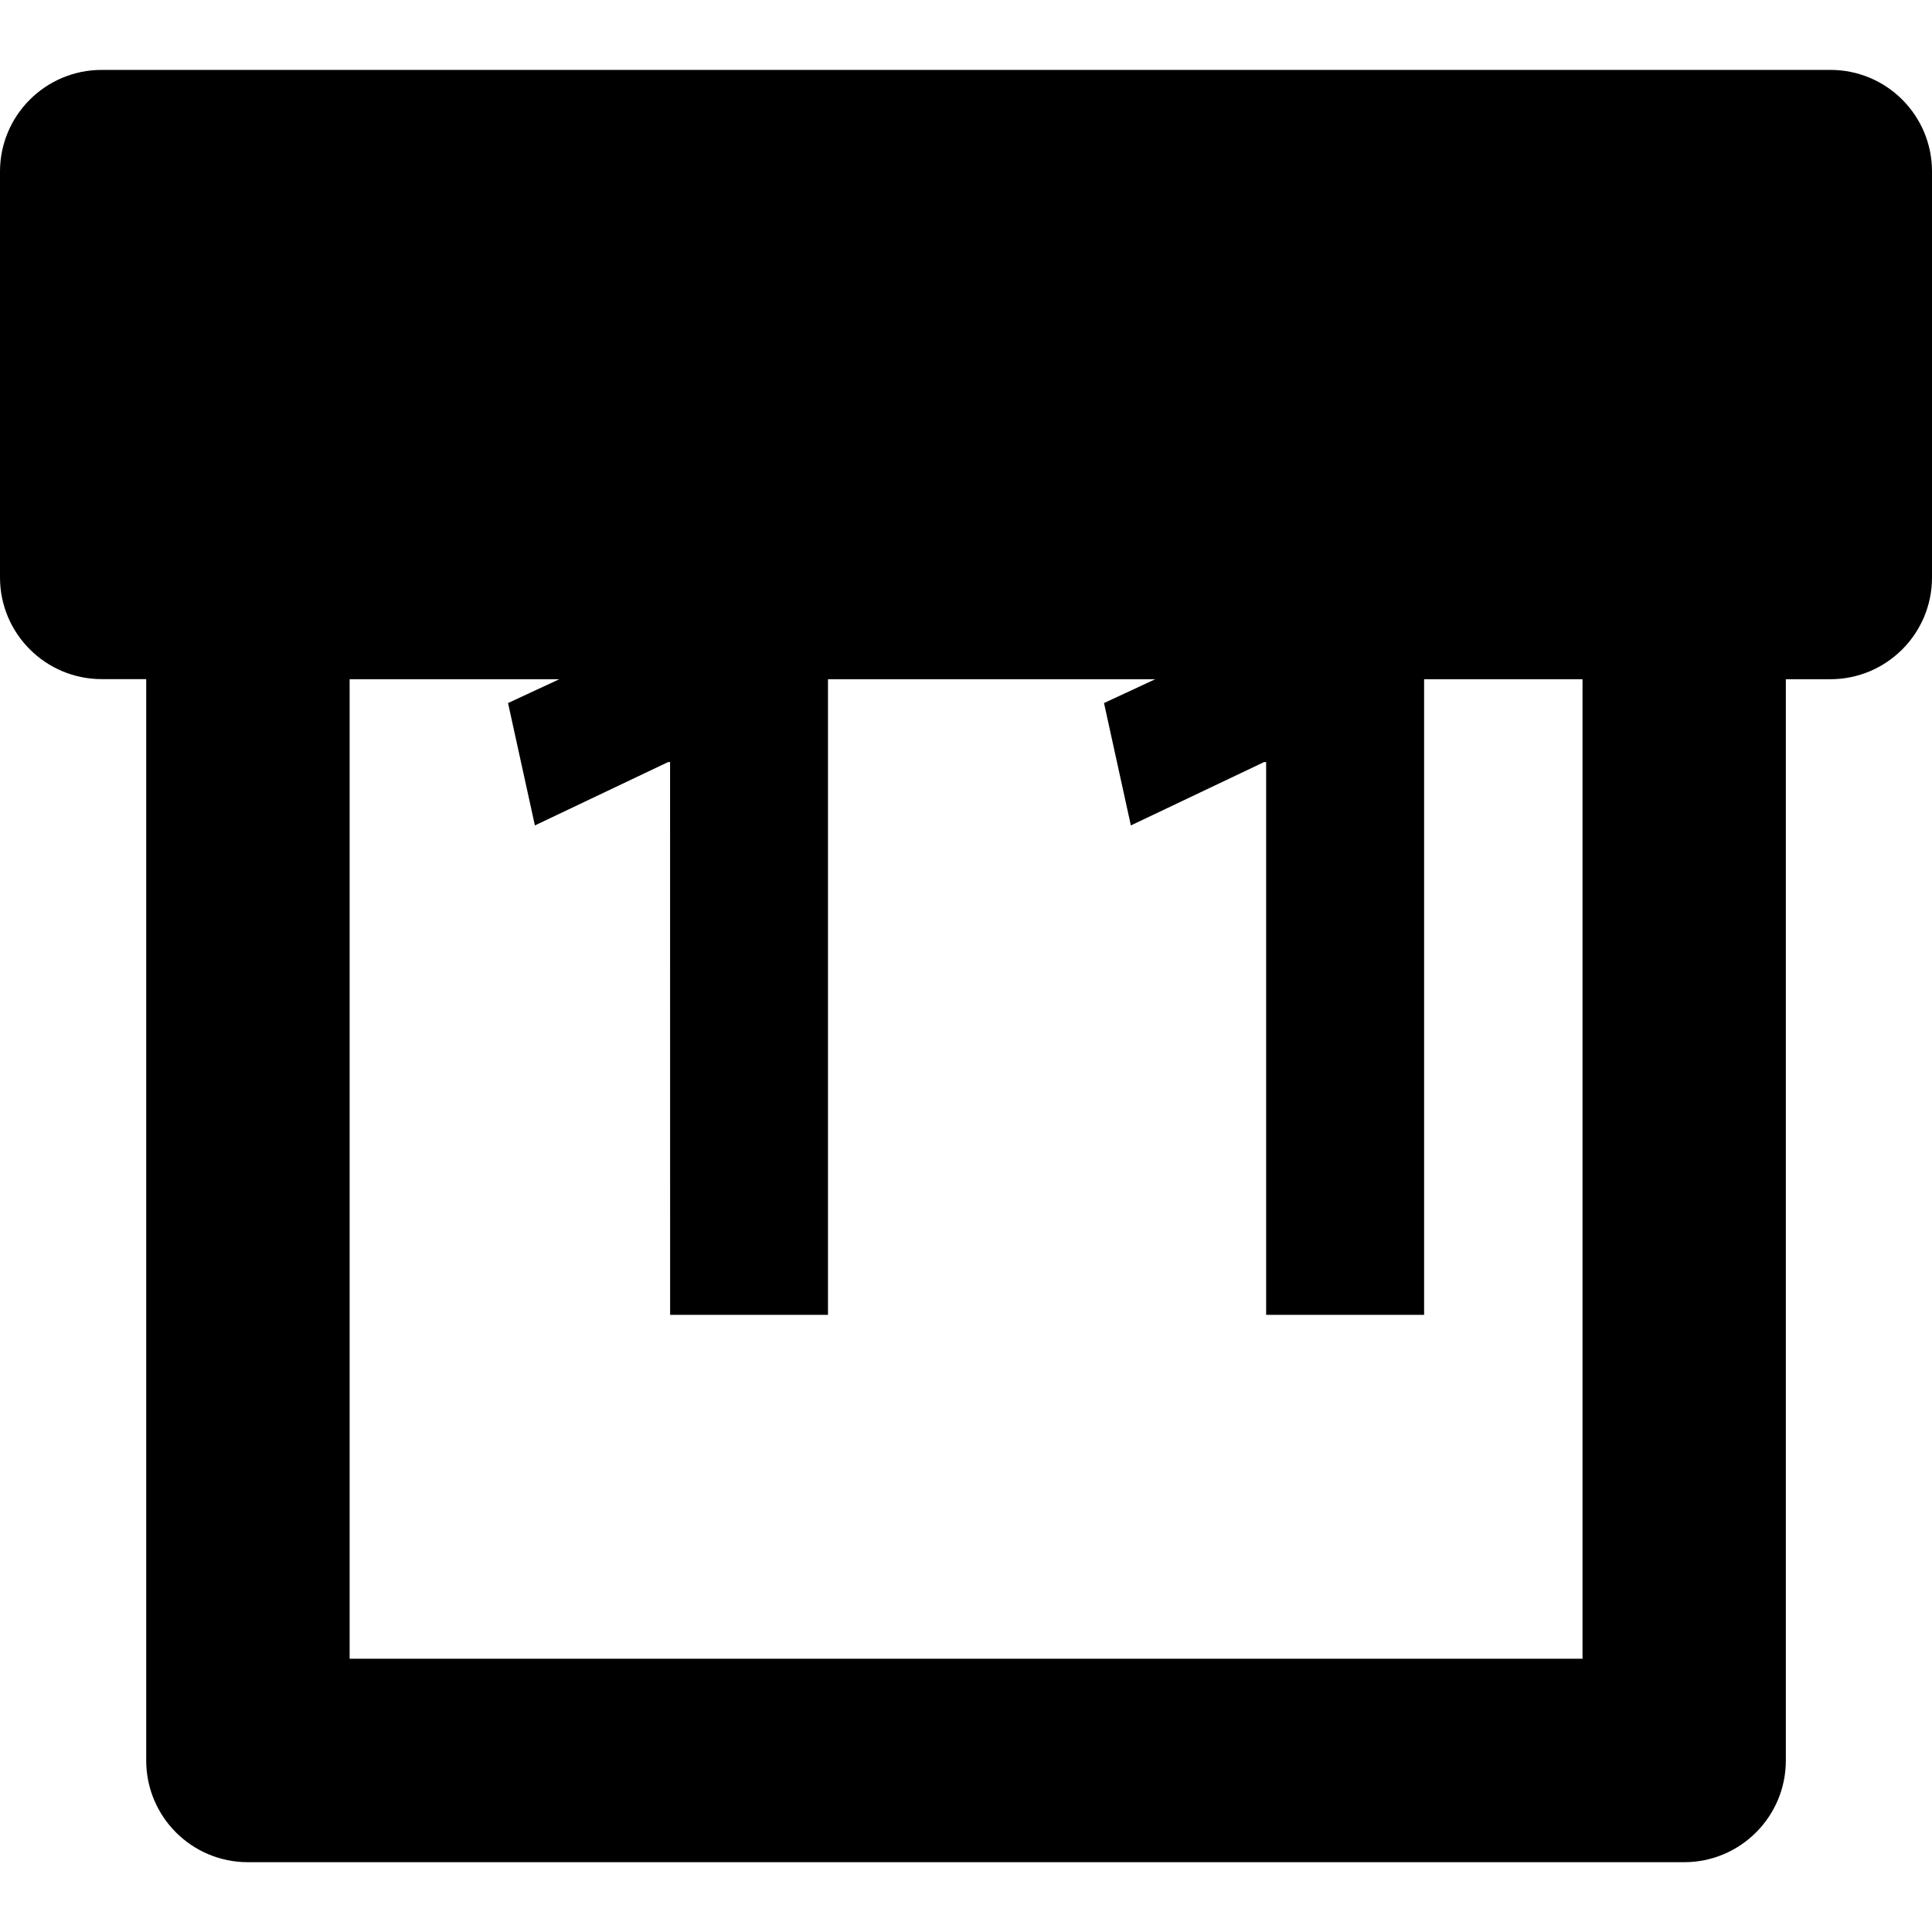<?xml version="1.0" encoding="iso-8859-1"?>
<!-- Uploaded to: SVG Repo, www.svgrepo.com, Generator: SVG Repo Mixer Tools -->
<!DOCTYPE svg PUBLIC "-//W3C//DTD SVG 1.1//EN" "http://www.w3.org/Graphics/SVG/1.1/DTD/svg11.dtd">
<svg fill="#000000" version="1.1" id="Capa_1" xmlns="http://www.w3.org/2000/svg" xmlns:xlink="http://www.w3.org/1999/xlink" 
	 width="800px" height="800px" viewBox="0 0 38.93 38.929"
	 xml:space="preserve">
<g>
	<path d="M36.884,1.408h-2.946H4.996H2.05C0.918,1.408,0,2.325,0,3.457v8.178c0,1.131,0.918,2.049,2.05,2.049h0.896v21.789
		c0,1.133,0.916,2.05,2.049,2.05h28.941c1.131,0,2.049-0.917,2.049-2.05V13.686h0.896c1.131,0,2.049-0.917,2.049-2.049V3.459
		C38.933,2.326,38.015,1.408,36.884,1.408z M31.888,33.423H7.045V13.686h24.843V33.423z"/>
	<g>
		<g>
			<g>
				<path d="M13.502,15.356h-0.041l-2.683,1.276l-0.541-2.466l3.721-1.73h2.726v14.058h-3.181L13.502,15.356L13.502,15.356z"/>
				<path d="M25.513,15.356H25.47l-2.683,1.276l-0.541-2.466l3.721-1.73h2.729v14.058h-3.183V15.356z"/>
			</g>
		</g>
	</g>
</g>
</svg>